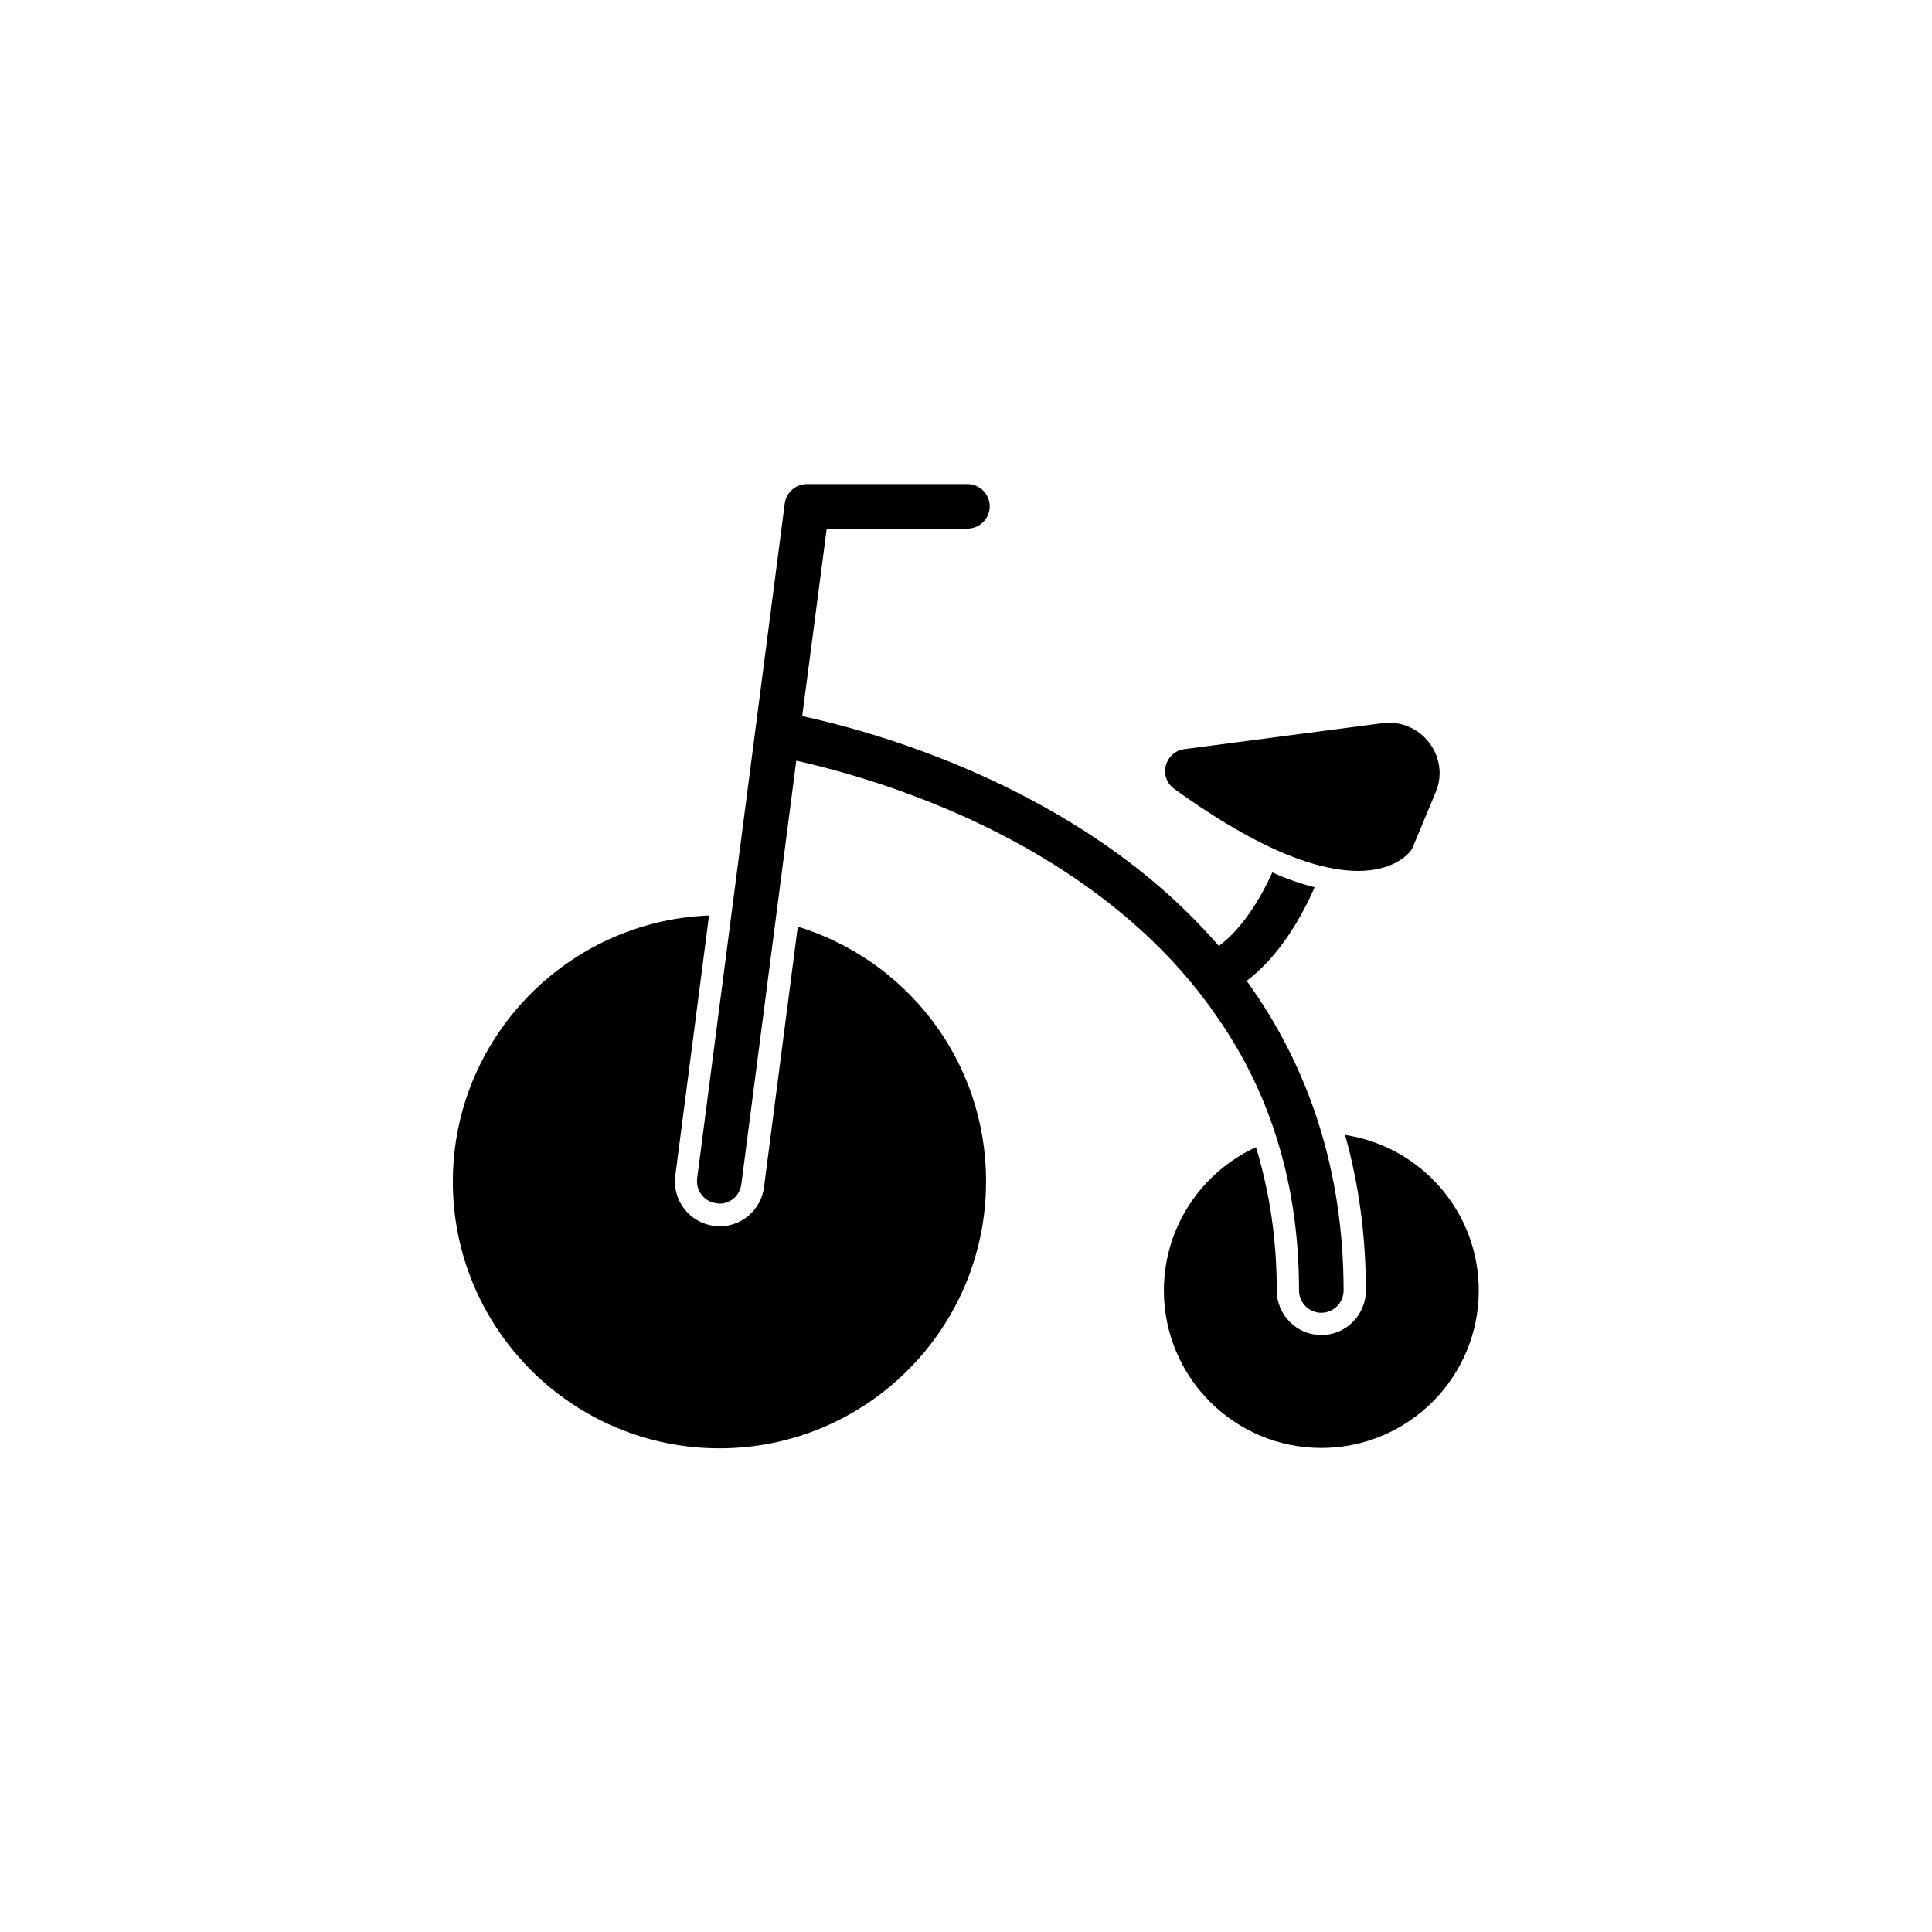 <?xml version="1.0" encoding="UTF-8"?>
<!-- Uploaded to: SVG Repo, www.svgrepo.com, Generator: SVG Repo Mixer Tools -->
<svg fill="#000000" width="800px" height="800px" version="1.1" viewBox="144 144 512 512" xmlns="http://www.w3.org/2000/svg">
 <g>
  <path d="m455.2 353.06c23.812 17.219 39.066 21.746 48.707 21.746 8.66 0 12.594-3.738 13.777-5.117 0.395-0.492 0.688-0.984 0.887-1.574l5.902-14.168c1.871-4.43 1.18-9.348-1.77-13.188-2.953-3.836-7.578-5.707-12.301-5.117l-52.547 6.887c-2.363 0.297-4.328 2.066-4.922 4.43-0.586 2.262 0.301 4.723 2.266 6.102z"/>
  <path d="m488.26 486c0 3.246 2.656 5.902 5.902 5.902 3.246 0 5.902-2.656 5.902-5.902 0-30.996-8.758-58.648-25.684-82.066 8.758-6.594 14.66-17.121 18.008-24.797-3.543-0.887-7.281-2.164-11.219-3.938-3.051 6.789-7.871 14.859-14.168 19.484-11.219-12.988-25.191-24.5-41.918-34.34-28.535-16.828-56.68-24.008-68.488-26.566l6.496-49.691h37.293c3.246 0 5.902-2.656 5.902-5.902s-2.656-5.902-5.902-5.902h-42.508c-2.953 0-5.512 2.164-5.902 5.117l-23.223 178.89c-0.395 3.246 1.871 6.199 5.117 6.594 0.297 0 0.492 0.098 0.789 0.098 2.953 0 5.41-2.164 5.805-5.117l14.562-112.27c11.414 2.559 37.785 9.445 63.961 24.895 20.172 11.906 36.211 26.371 47.625 43.098 14.469 20.758 21.648 45.062 21.648 72.418z"/>
  <path d="m500.46 444.77c3.641 12.988 5.512 26.766 5.512 41.23 0 6.496-5.312 11.809-11.809 11.809-6.496 0-11.809-5.312-11.809-11.809 0-13.48-1.871-26.074-5.512-37.984-14.367 6.594-24.402 21.156-24.402 37.984 0 23.027 18.695 41.723 41.723 41.723 23.027 0 41.723-18.695 41.723-41.723 0-20.859-15.352-38.18-35.426-41.23z"/>
  <path d="m355.42 389.57-8.953 69.078c-0.789 5.902-5.805 10.332-11.711 10.332-0.492 0-0.984 0-1.574-0.098-6.496-0.887-11.02-6.789-10.234-13.188l8.953-69.078c-37.688 1.477-67.895 32.57-67.895 70.555 0 38.965 31.684 70.652 70.652 70.652 38.965 0 70.652-31.684 70.652-70.652 0.098-31.879-20.961-58.742-49.891-67.602z"/>
 </g>
</svg>